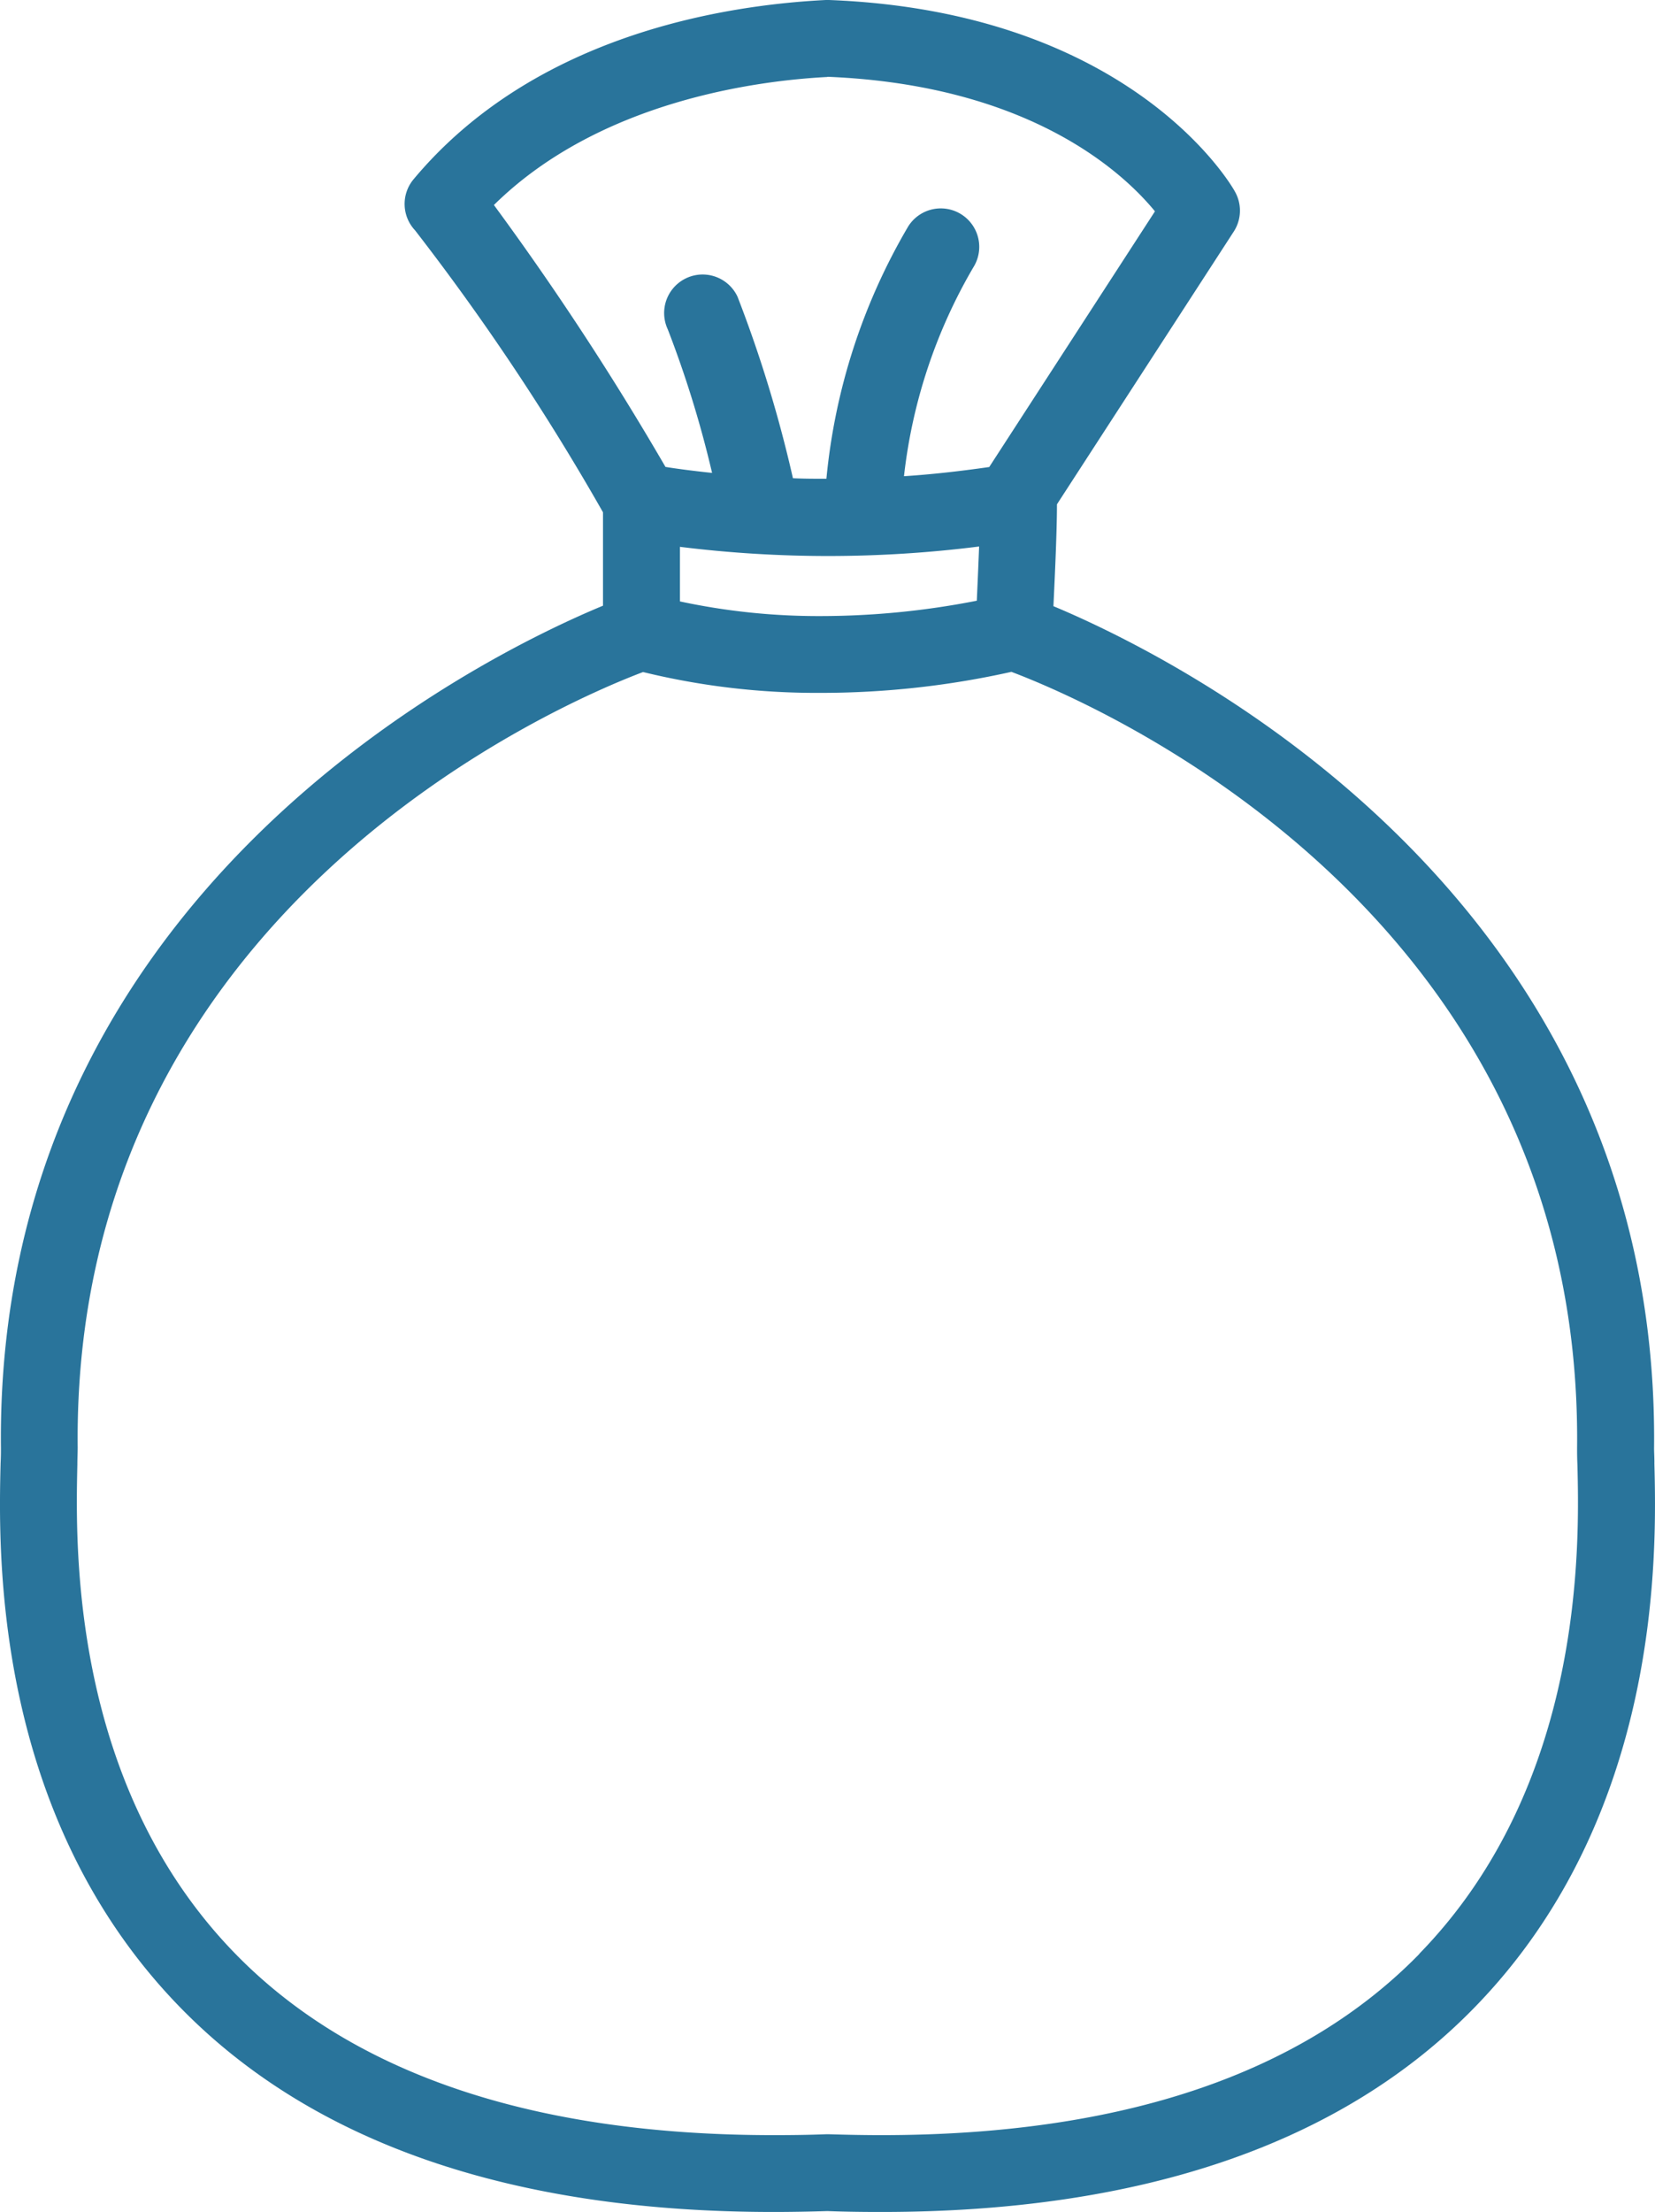 <svg xmlns="http://www.w3.org/2000/svg" width="44.499" height="59.454" viewBox="0 0 44.499 59.454"><path id="Path_314" data-name="Path 314" d="M44.479,39.328c0-.161-.009-.3-.009-.389.161-14.878-12.88-21.27-16.15-22.637.038-.788.095-2.012.095-2.738L33.17,6.232A1.037,1.037,0,0,0,33.2,5.159C33.094,4.96,30.384.323,22.288.01H22.2C19.45.148,14.353.954,11.117,4.827A1.035,1.035,0,0,0,11.155,6.2a64.052,64.052,0,0,1,5.054,7.579v2.51C13.006,17.616-.14,24,.021,38.929c0,.1,0,.237-.009.4-.057,2.34-.228,9.453,4.836,14.64,3.559,3.645,8.922,5.491,15.95,5.491.47,0,.954-.009,1.447-.024.494.019.973.024,1.447.024,7.024,0,12.391-1.846,15.945-5.491,5.064-5.187,4.9-12.3,4.841-14.64ZM26.322,14.693c-.019.508-.043,1.039-.062,1.462a21.828,21.828,0,0,1-4.2.413,17.786,17.786,0,0,1-3.782-.394V14.707a32.345,32.345,0,0,0,8.044-.009ZM22.25,2.074c5.429.223,7.949,2.577,8.8,3.616l-4.456,6.872c-.793.114-1.561.2-2.292.247a14.232,14.232,0,0,1,1.865-5.614,1.033,1.033,0,1,0-1.751-1.1,16.434,16.434,0,0,0-2.2,6.782c-.313,0-.612,0-.9-.014a34.686,34.686,0,0,0-1.49-4.879,1.035,1.035,0,0,0-1.875.878,28.979,28.979,0,0,1,1.191,3.858c-.541-.057-.963-.114-1.253-.161A77.752,77.752,0,0,0,13.276,5.52C16.124,2.71,20.4,2.174,22.241,2.079ZM38.158,52.526c-3.156,3.232-8.02,4.869-14.465,4.869-.46,0-.925-.009-1.409-.024h-.076c-.479.019-.949.024-1.409.024-6.445,0-11.314-1.637-14.47-4.869C1.872,47.96,2.029,41.5,2.076,39.38c0-.185.009-.337.009-.465C1.929,24.483,15.1,18.9,17.286,18.072a19.643,19.643,0,0,0,4.769.56,23.482,23.482,0,0,0,5.135-.565c2.164.816,15.366,6.4,15.21,20.857,0,.114,0,.266.009.451.052,2.121.2,8.58-4.252,13.146Z" transform="translate(0.004 -0.01)" fill="#29749b"></path></svg>